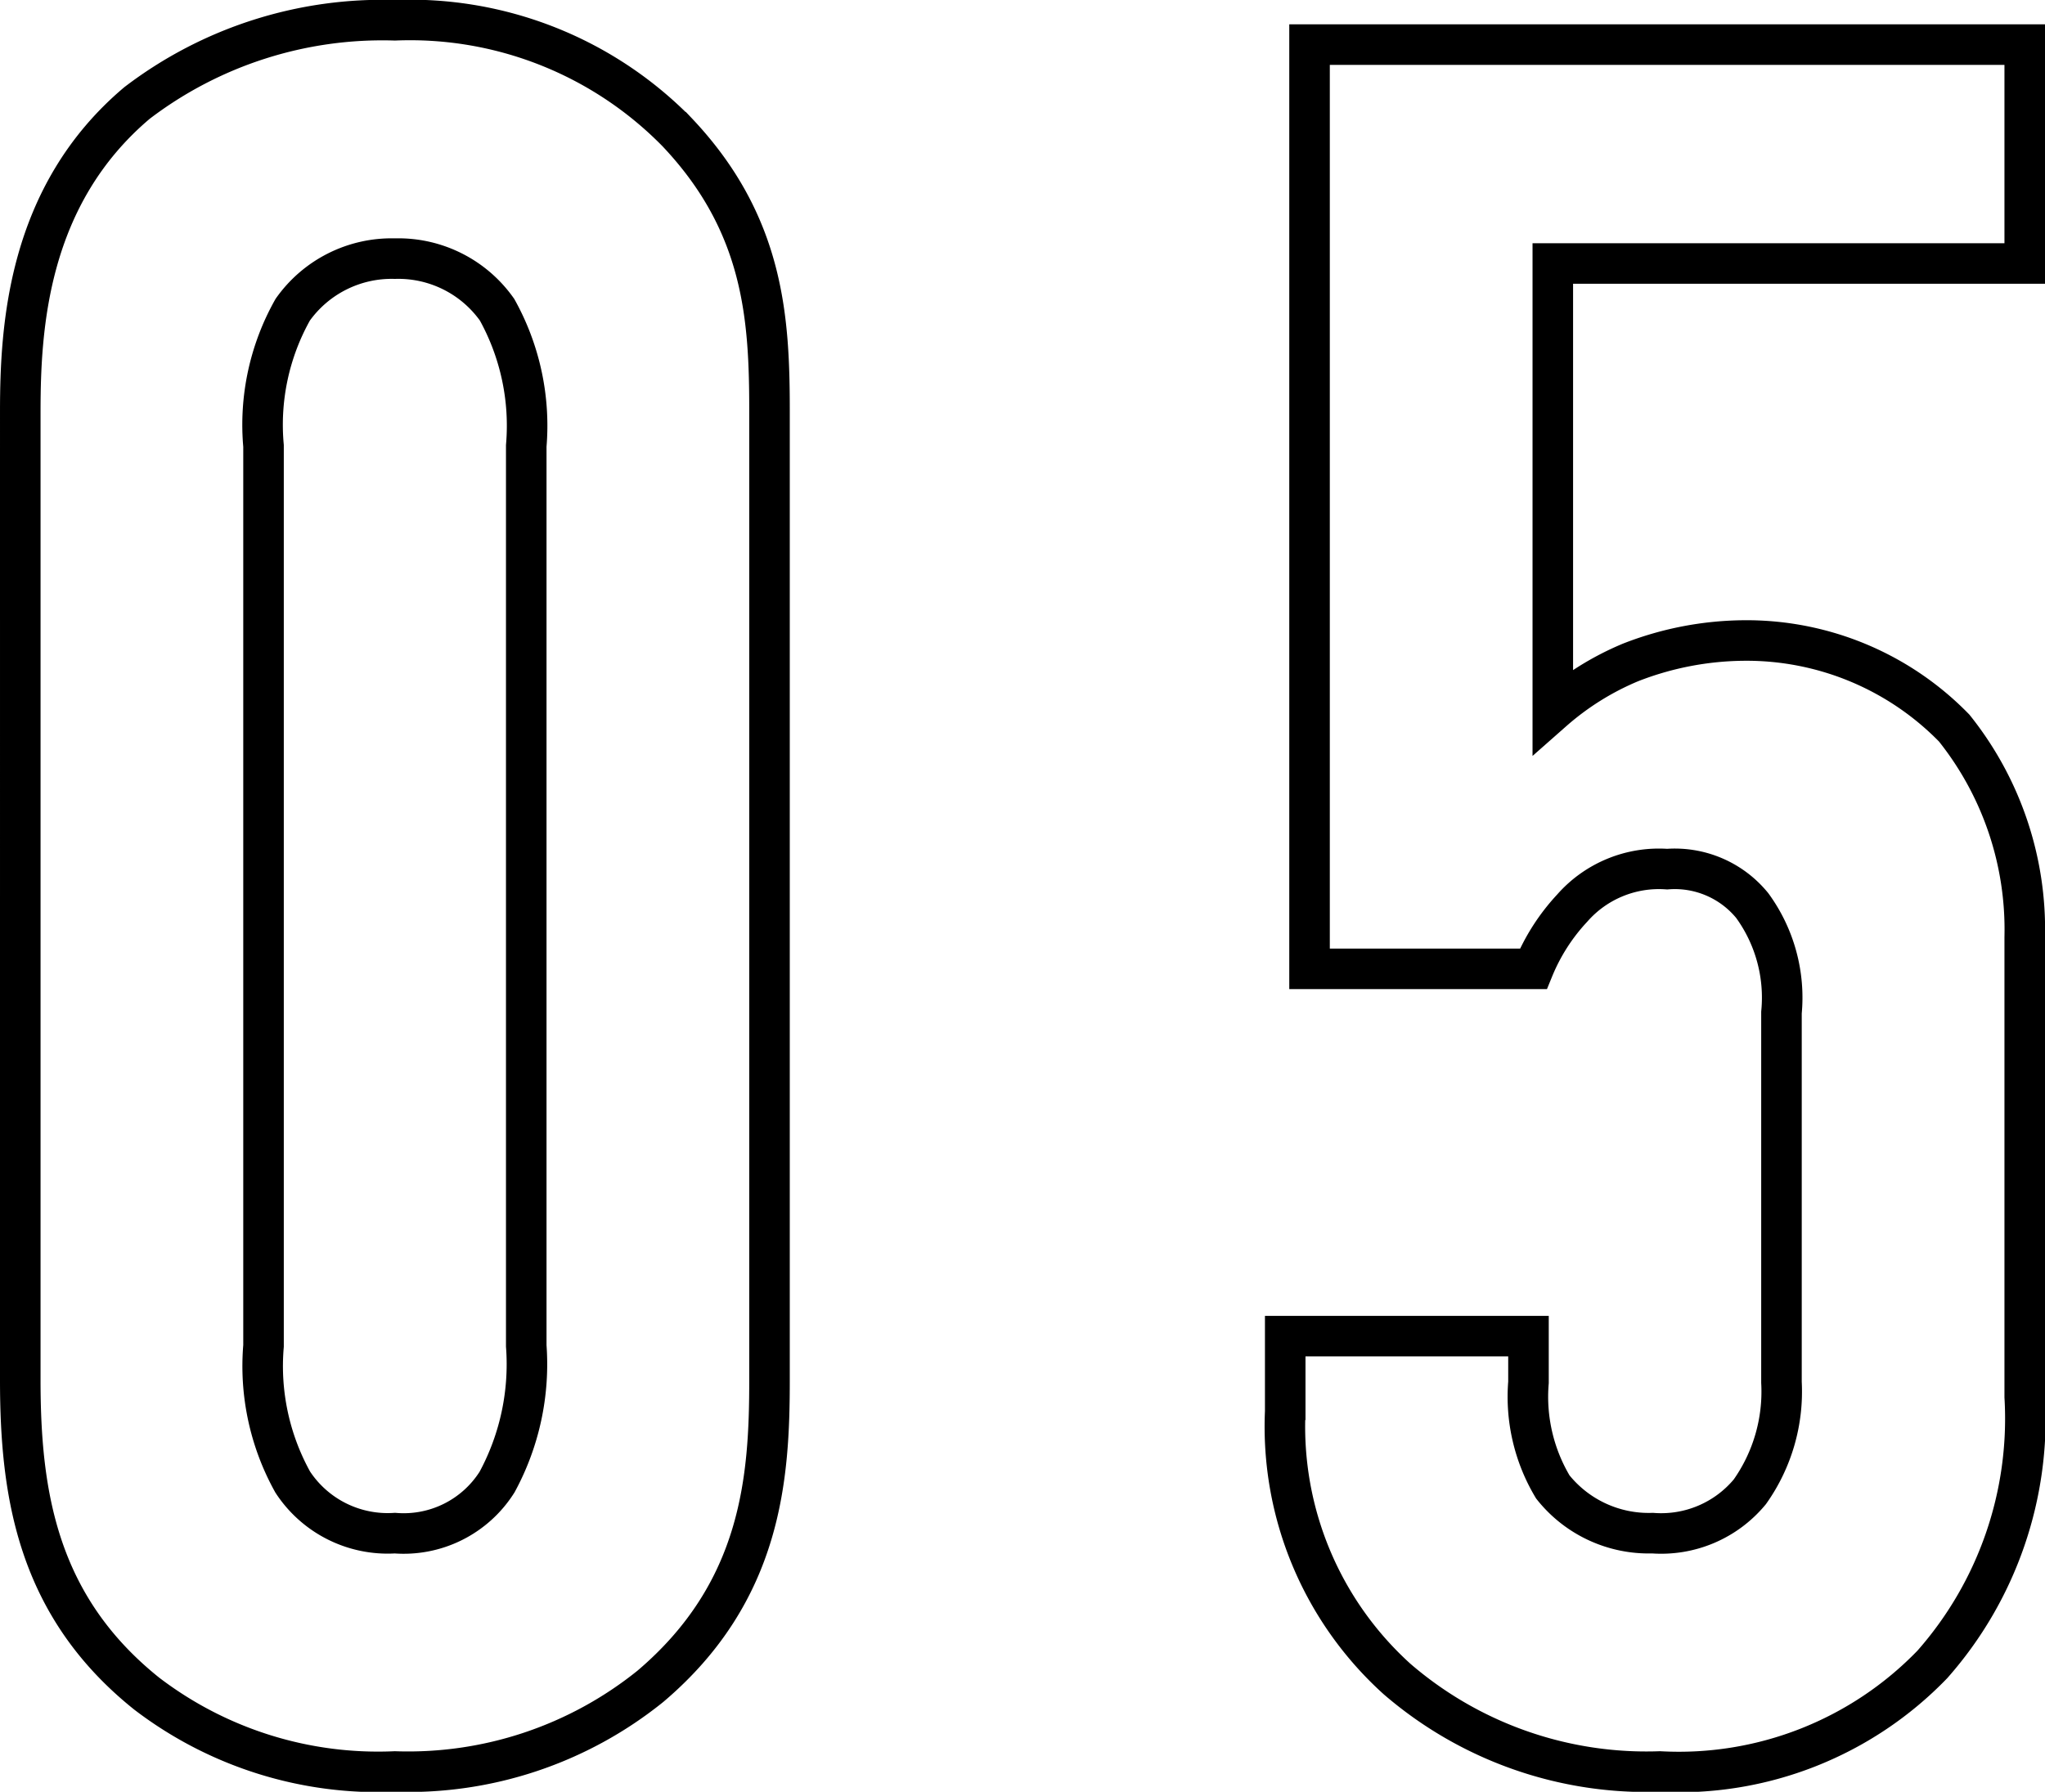 <svg xmlns="http://www.w3.org/2000/svg" width="50.44" height="44.2" viewBox="0 0 50.44 44.2"><path d="M-24.78-9.06c0,2.82.42,5.58,3.12,7.74A9.4,9.4,0,0,0-15.54.6a9.522,9.522,0,0,0,6.3-2.1C-6.48-3.84-6.3-6.66-6.3-9.06V-32.94c0-2.28-.12-4.62-2.28-6.9a9.219,9.219,0,0,0-6.96-2.76,9.974,9.974,0,0,0-6.36,2.04c-2.7,2.28-2.88,5.52-2.88,7.62ZM-12.3-9.9a6.1,6.1,0,0,1-.72,3.36,2.724,2.724,0,0,1-2.52,1.26,2.8,2.8,0,0,1-2.52-1.26,5.89,5.89,0,0,1-.72-3.36V-32.1a5.786,5.786,0,0,1,.72-3.36,2.99,2.99,0,0,1,2.52-1.26,2.981,2.981,0,0,1,2.52,1.26,5.89,5.89,0,0,1,.72,3.36ZM7.02-42v22.8h5.52a4.928,4.928,0,0,1,.96-1.5,2.844,2.844,0,0,1,2.34-.96,2.464,2.464,0,0,1,2.1.9,3.859,3.859,0,0,1,.72,2.64V-9a4.276,4.276,0,0,1-.78,2.7,2.838,2.838,0,0,1-2.4,1.02,3.02,3.02,0,0,1-2.46-1.14A4.332,4.332,0,0,1,12.42-9v-1.14h-6v1.86a8.389,8.389,0,0,0,2.76,6.6A9.414,9.414,0,0,0,15.66.6a8.689,8.689,0,0,0,6.72-2.64,9.159,9.159,0,0,0,2.28-6.6V-19.98a7.955,7.955,0,0,0-1.74-5.16,7.147,7.147,0,0,0-5.16-2.16,7.836,7.836,0,0,0-2.82.54,6.933,6.933,0,0,0-1.92,1.2V-36.6H24.66V-42Z" transform="translate(25.28 43.1)" fill="none" stroke="#000" stroke-width="1"/></svg>